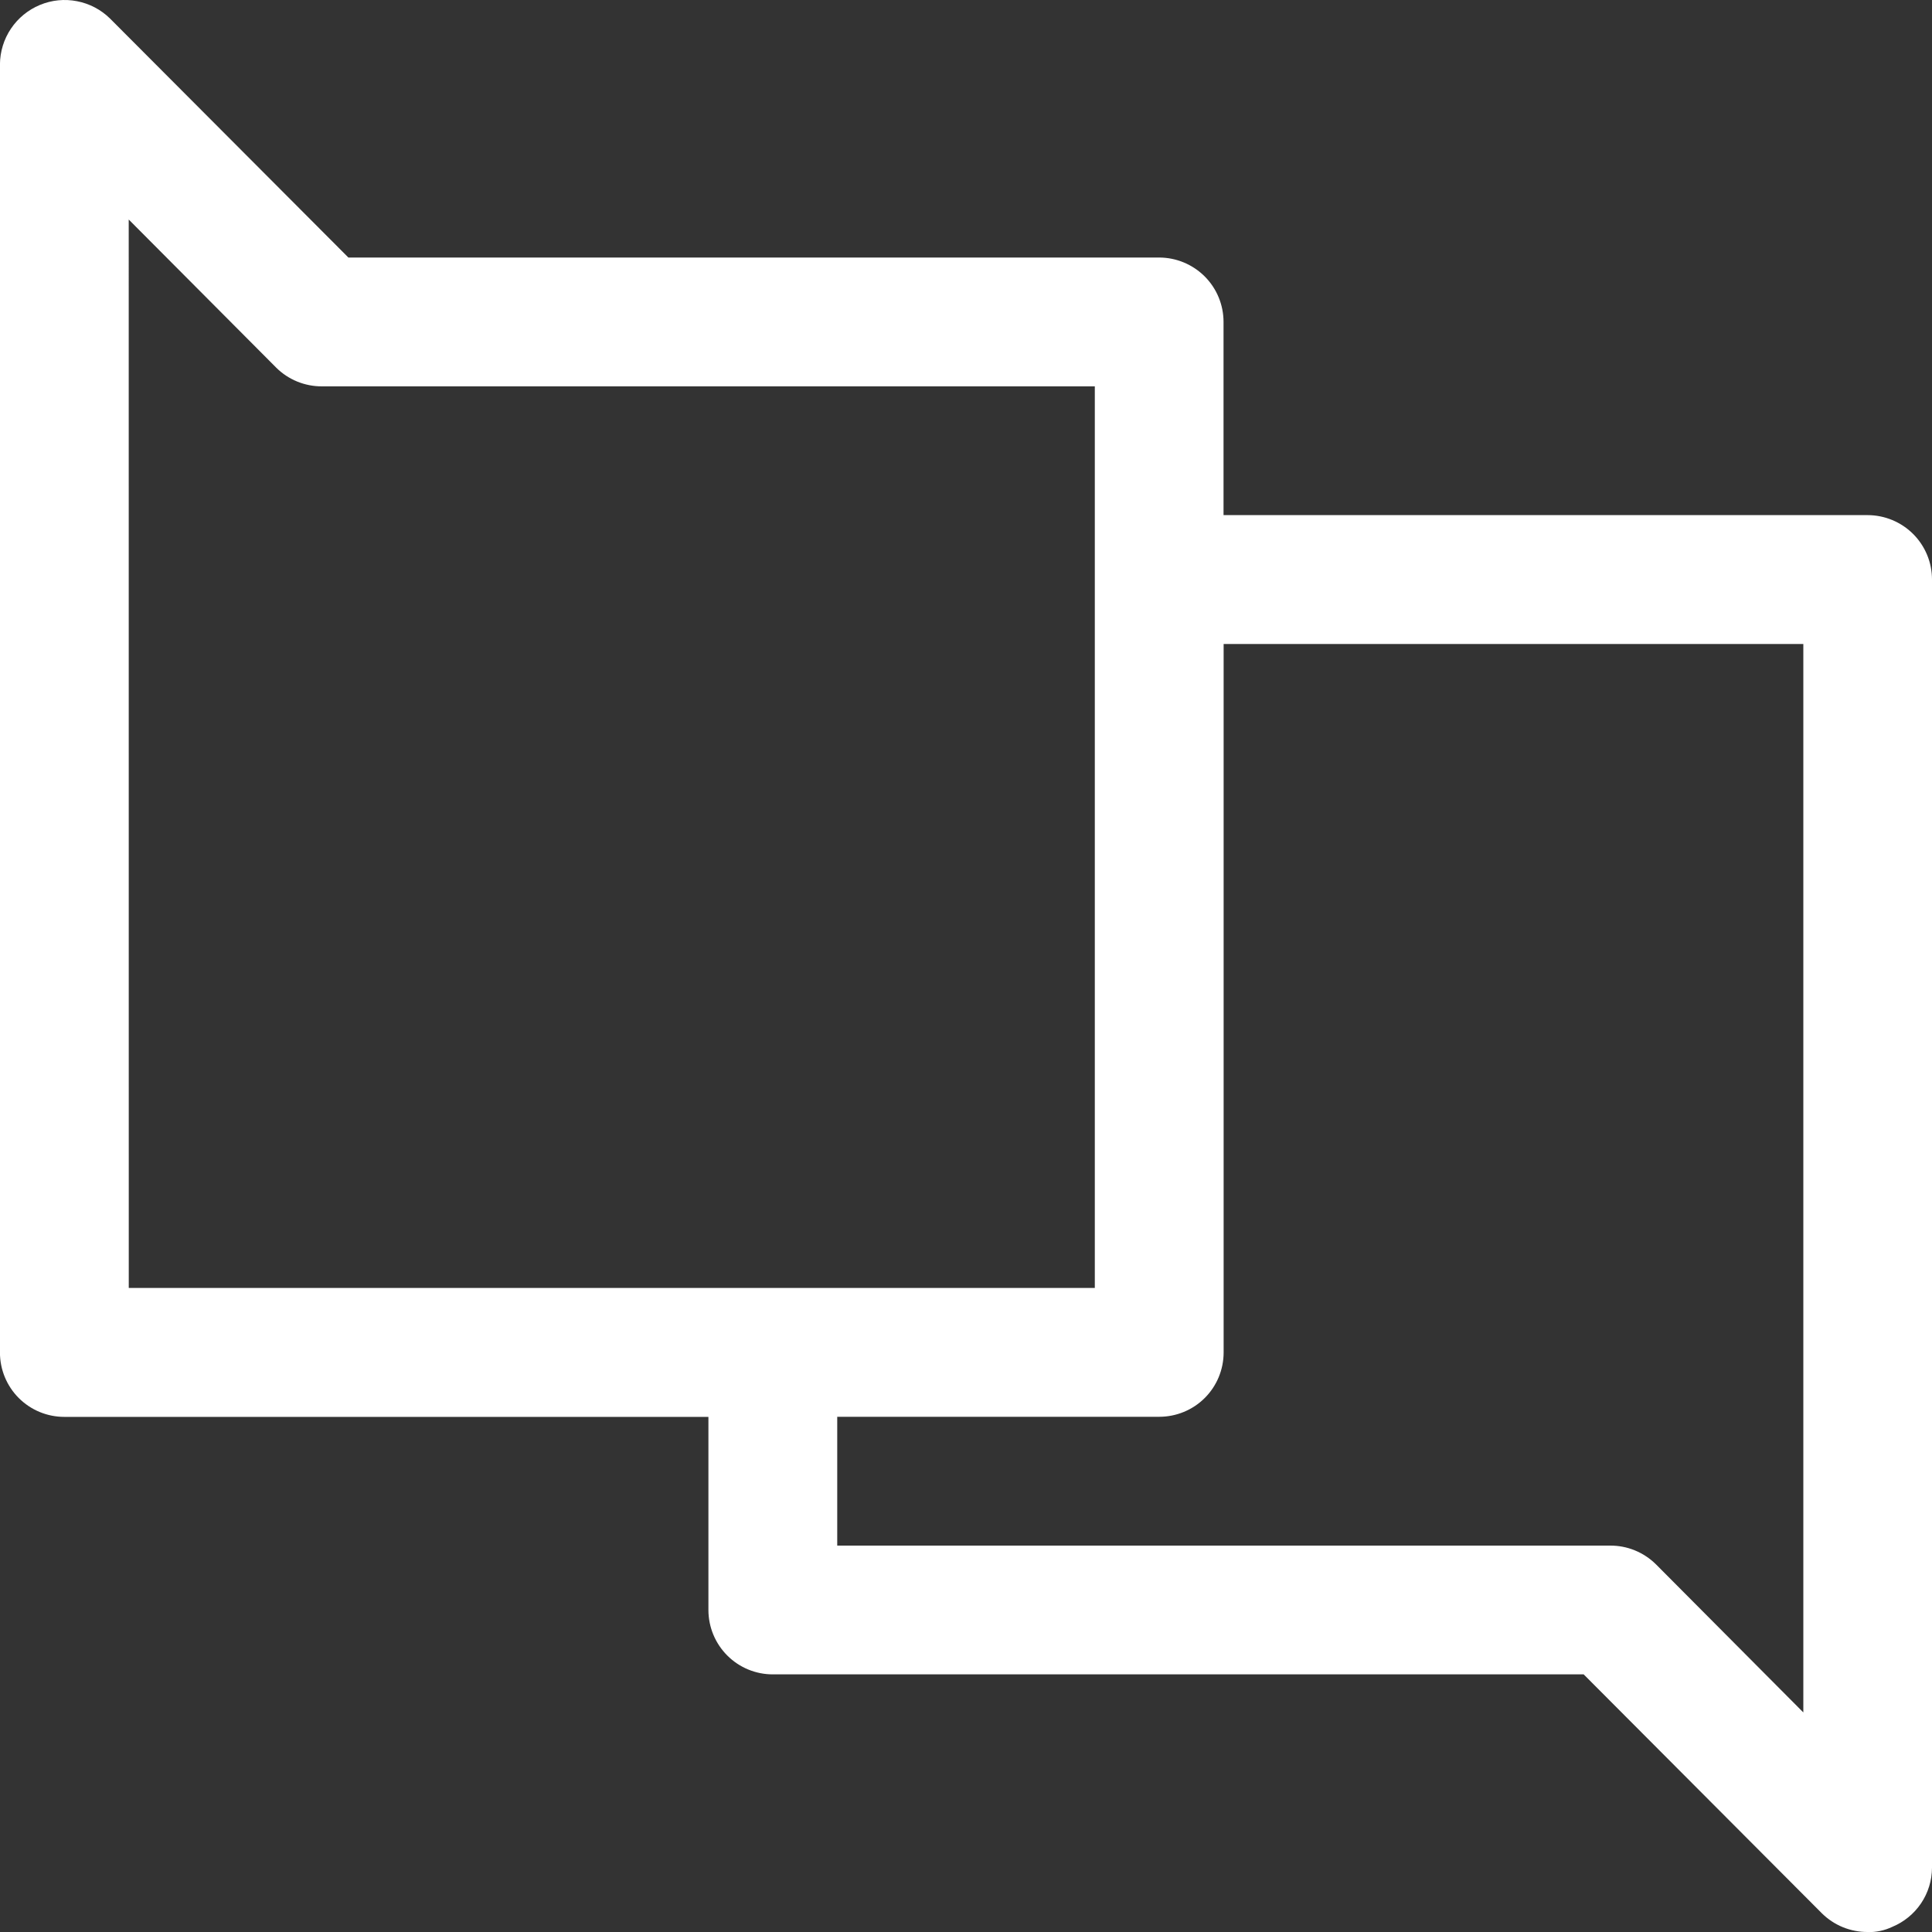 <svg width="40" height="40" viewBox="0 0 40 40" fill="none" xmlns="http://www.w3.org/2000/svg">
<rect x="0" y="0" width="40" height="40" fill="#333333" stroke="none"/>
<path d="M38.668 40C38.493 40.001 38.319 39.967 38.156 39.901C37.994 39.835 37.846 39.737 37.721 39.614L32.788 34.666H16.002C15.649 34.667 15.309 34.527 15.059 34.277C14.809 34.028 14.668 33.689 14.667 33.336V29.335H1.332C1.157 29.335 0.984 29.301 0.822 29.234C0.66 29.167 0.513 29.069 0.389 28.945C0.265 28.821 0.167 28.674 0.1 28.512C0.033 28.35 -0.001 28.177 -0.001 28.002V1.332C0.001 1.068 0.08 0.811 0.227 0.593C0.374 0.374 0.582 0.204 0.825 0.103C1.069 0.001 1.336 -0.026 1.595 0.025C1.854 0.075 2.092 0.2 2.279 0.385L7.213 5.332H23.999C24.352 5.332 24.691 5.473 24.942 5.723C25.192 5.973 25.332 6.312 25.332 6.665V10.665H38.667C38.842 10.665 39.016 10.7 39.177 10.767C39.339 10.834 39.486 10.932 39.61 11.056C39.734 11.18 39.832 11.327 39.899 11.489C39.966 11.65 40 11.824 40 11.999V38.669C39.999 38.932 39.92 39.189 39.773 39.407C39.626 39.625 39.417 39.795 39.174 39.895C39.015 39.97 38.842 40.006 38.667 40.002L38.668 40ZM17.334 32H33.336C33.511 31.999 33.685 32.032 33.848 32.099C34.01 32.165 34.158 32.263 34.283 32.386L37.336 35.454V13.333H25.334V28C25.334 28.354 25.194 28.693 24.944 28.943C24.694 29.193 24.354 29.333 24.001 29.333H17.334V32ZM2.666 26.666H22.667V7.999H6.666C6.49 8 6.316 7.966 6.154 7.9C5.991 7.833 5.843 7.736 5.719 7.612L2.665 4.545L2.666 26.666Z" fill="white"/>
</svg>
